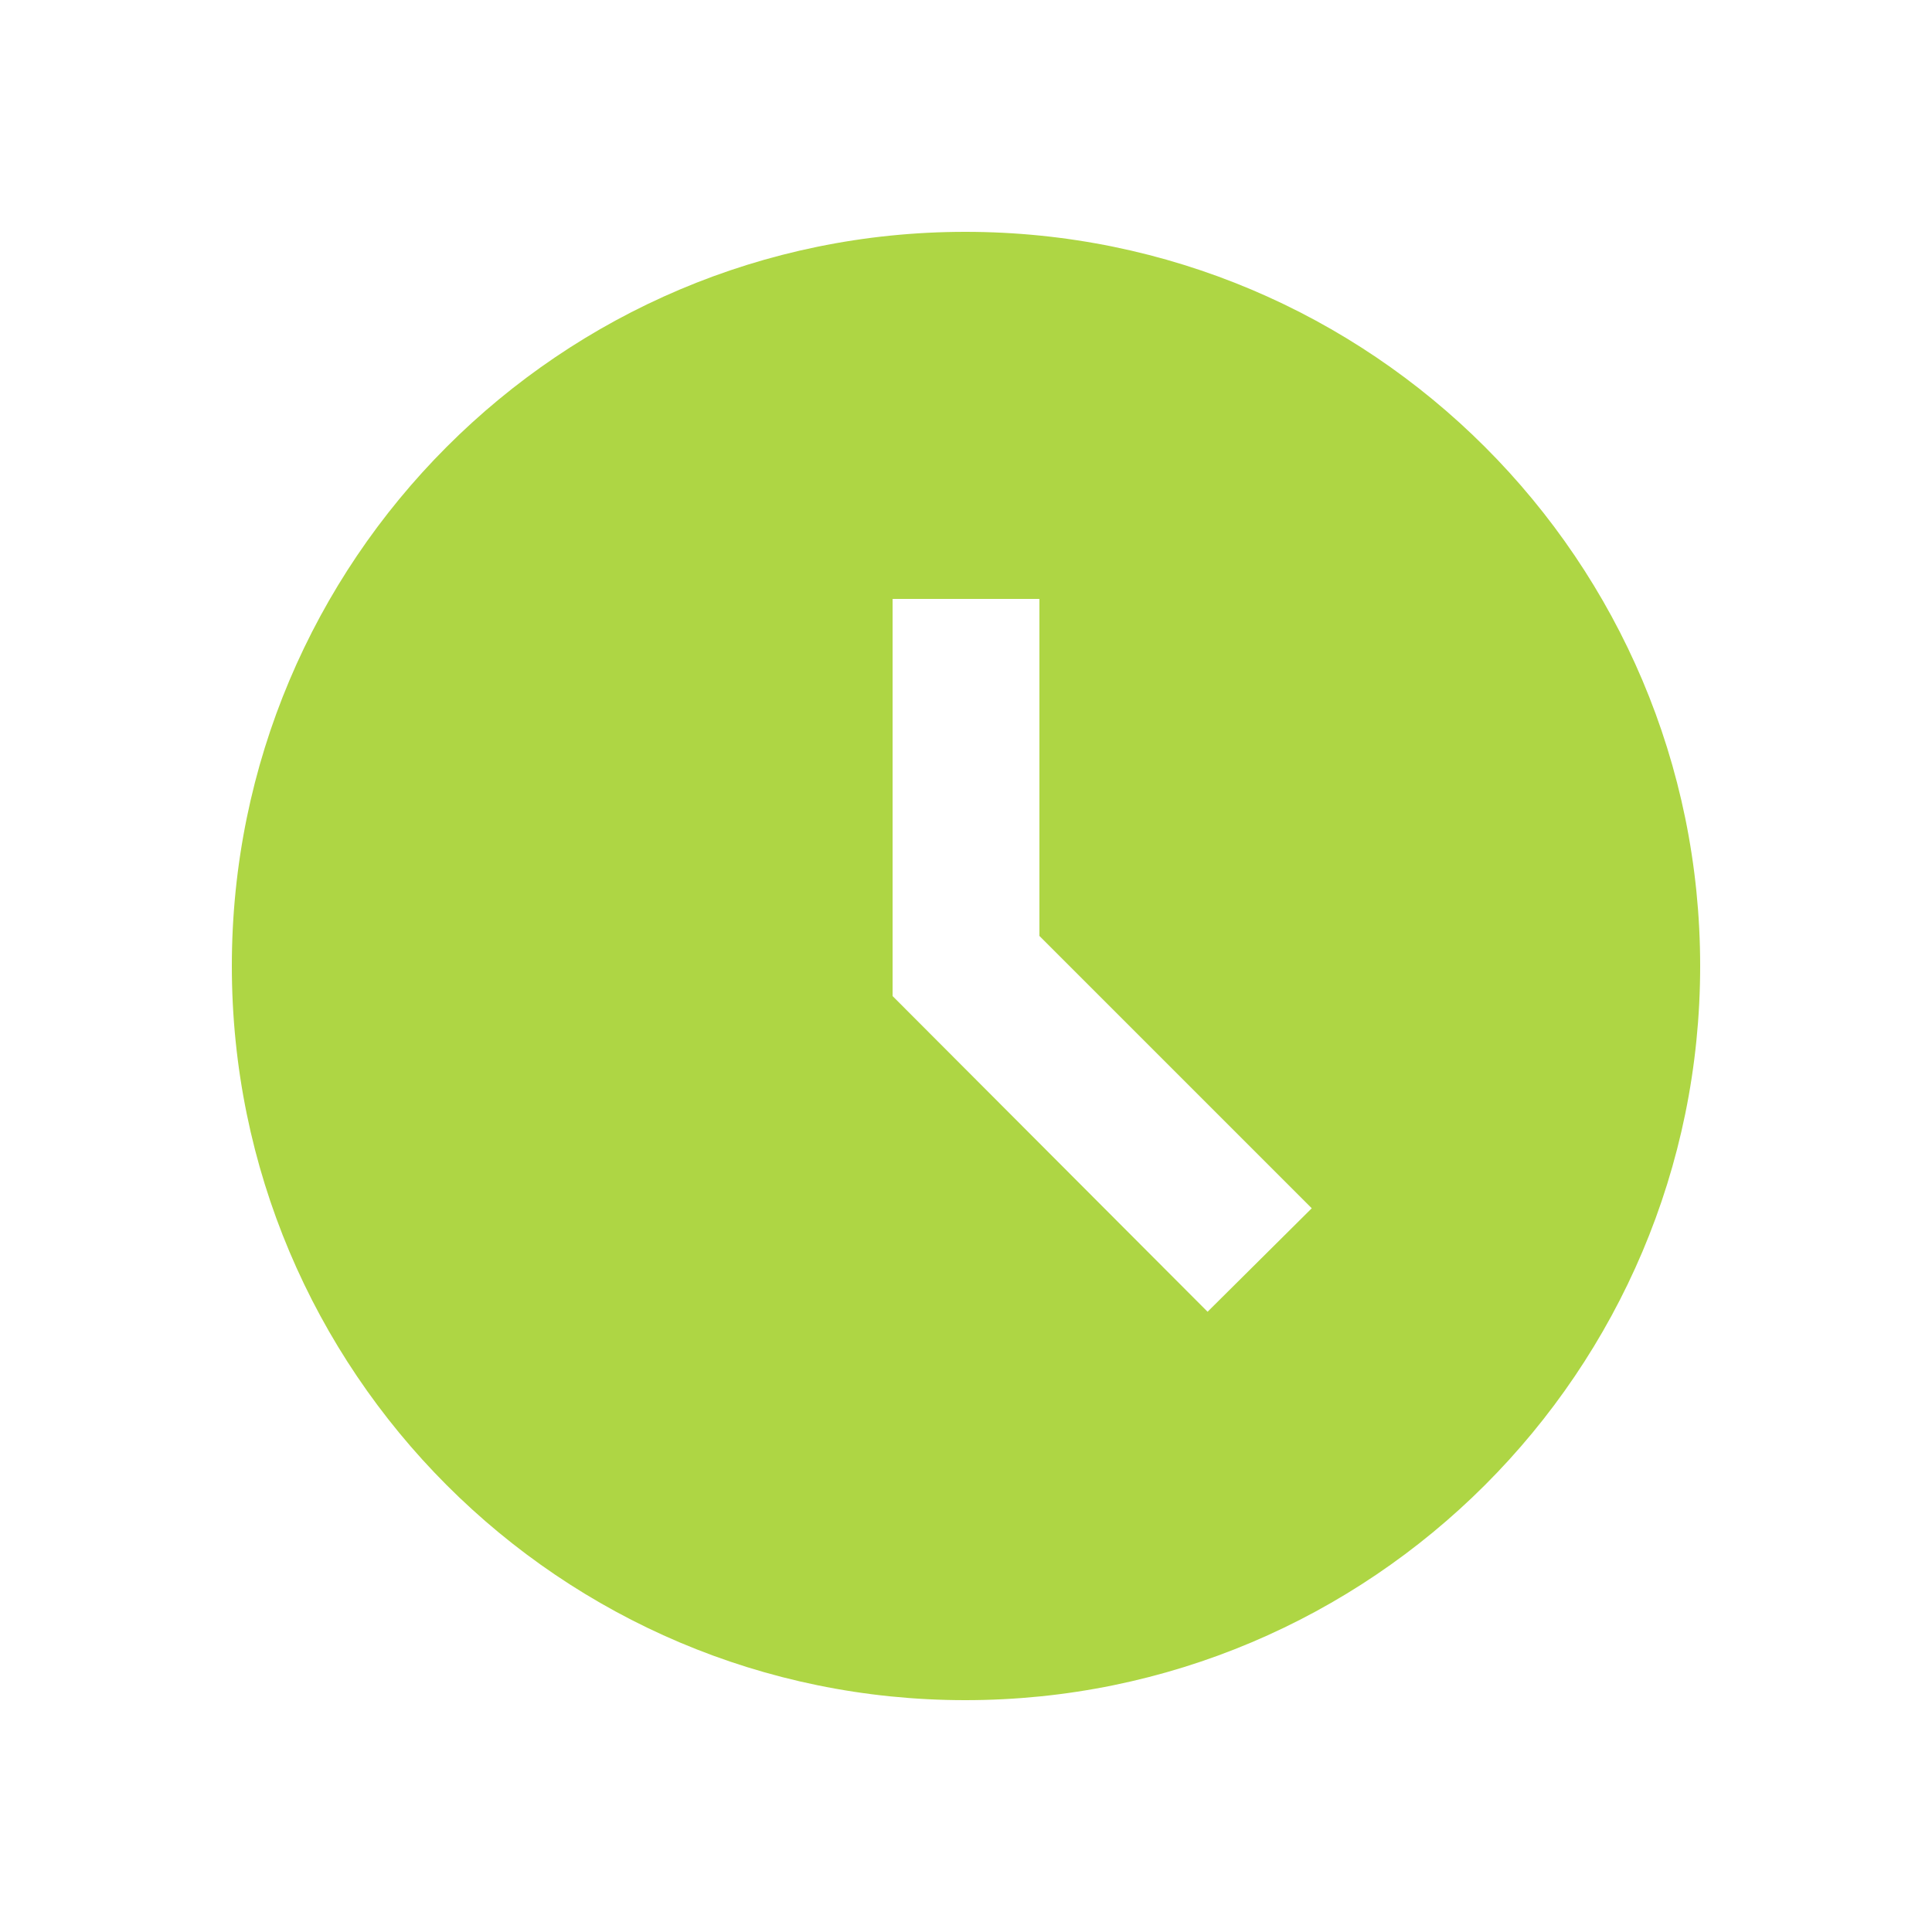 <svg width="25" height="25" viewBox="0 0 25 25" fill="none" xmlns="http://www.w3.org/2000/svg">
<path d="M12.491 3C7.247 3 3 7.256 3 12.5C3 17.744 7.247 22 12.491 22C17.744 22 22 17.744 22 12.5C22 7.256 17.744 3 12.491 3ZM15.626 16.974L11.55 12.889V7.75H13.45V12.111L16.974 15.635L15.626 16.974Z" fill="#AED644"/>
</svg>
